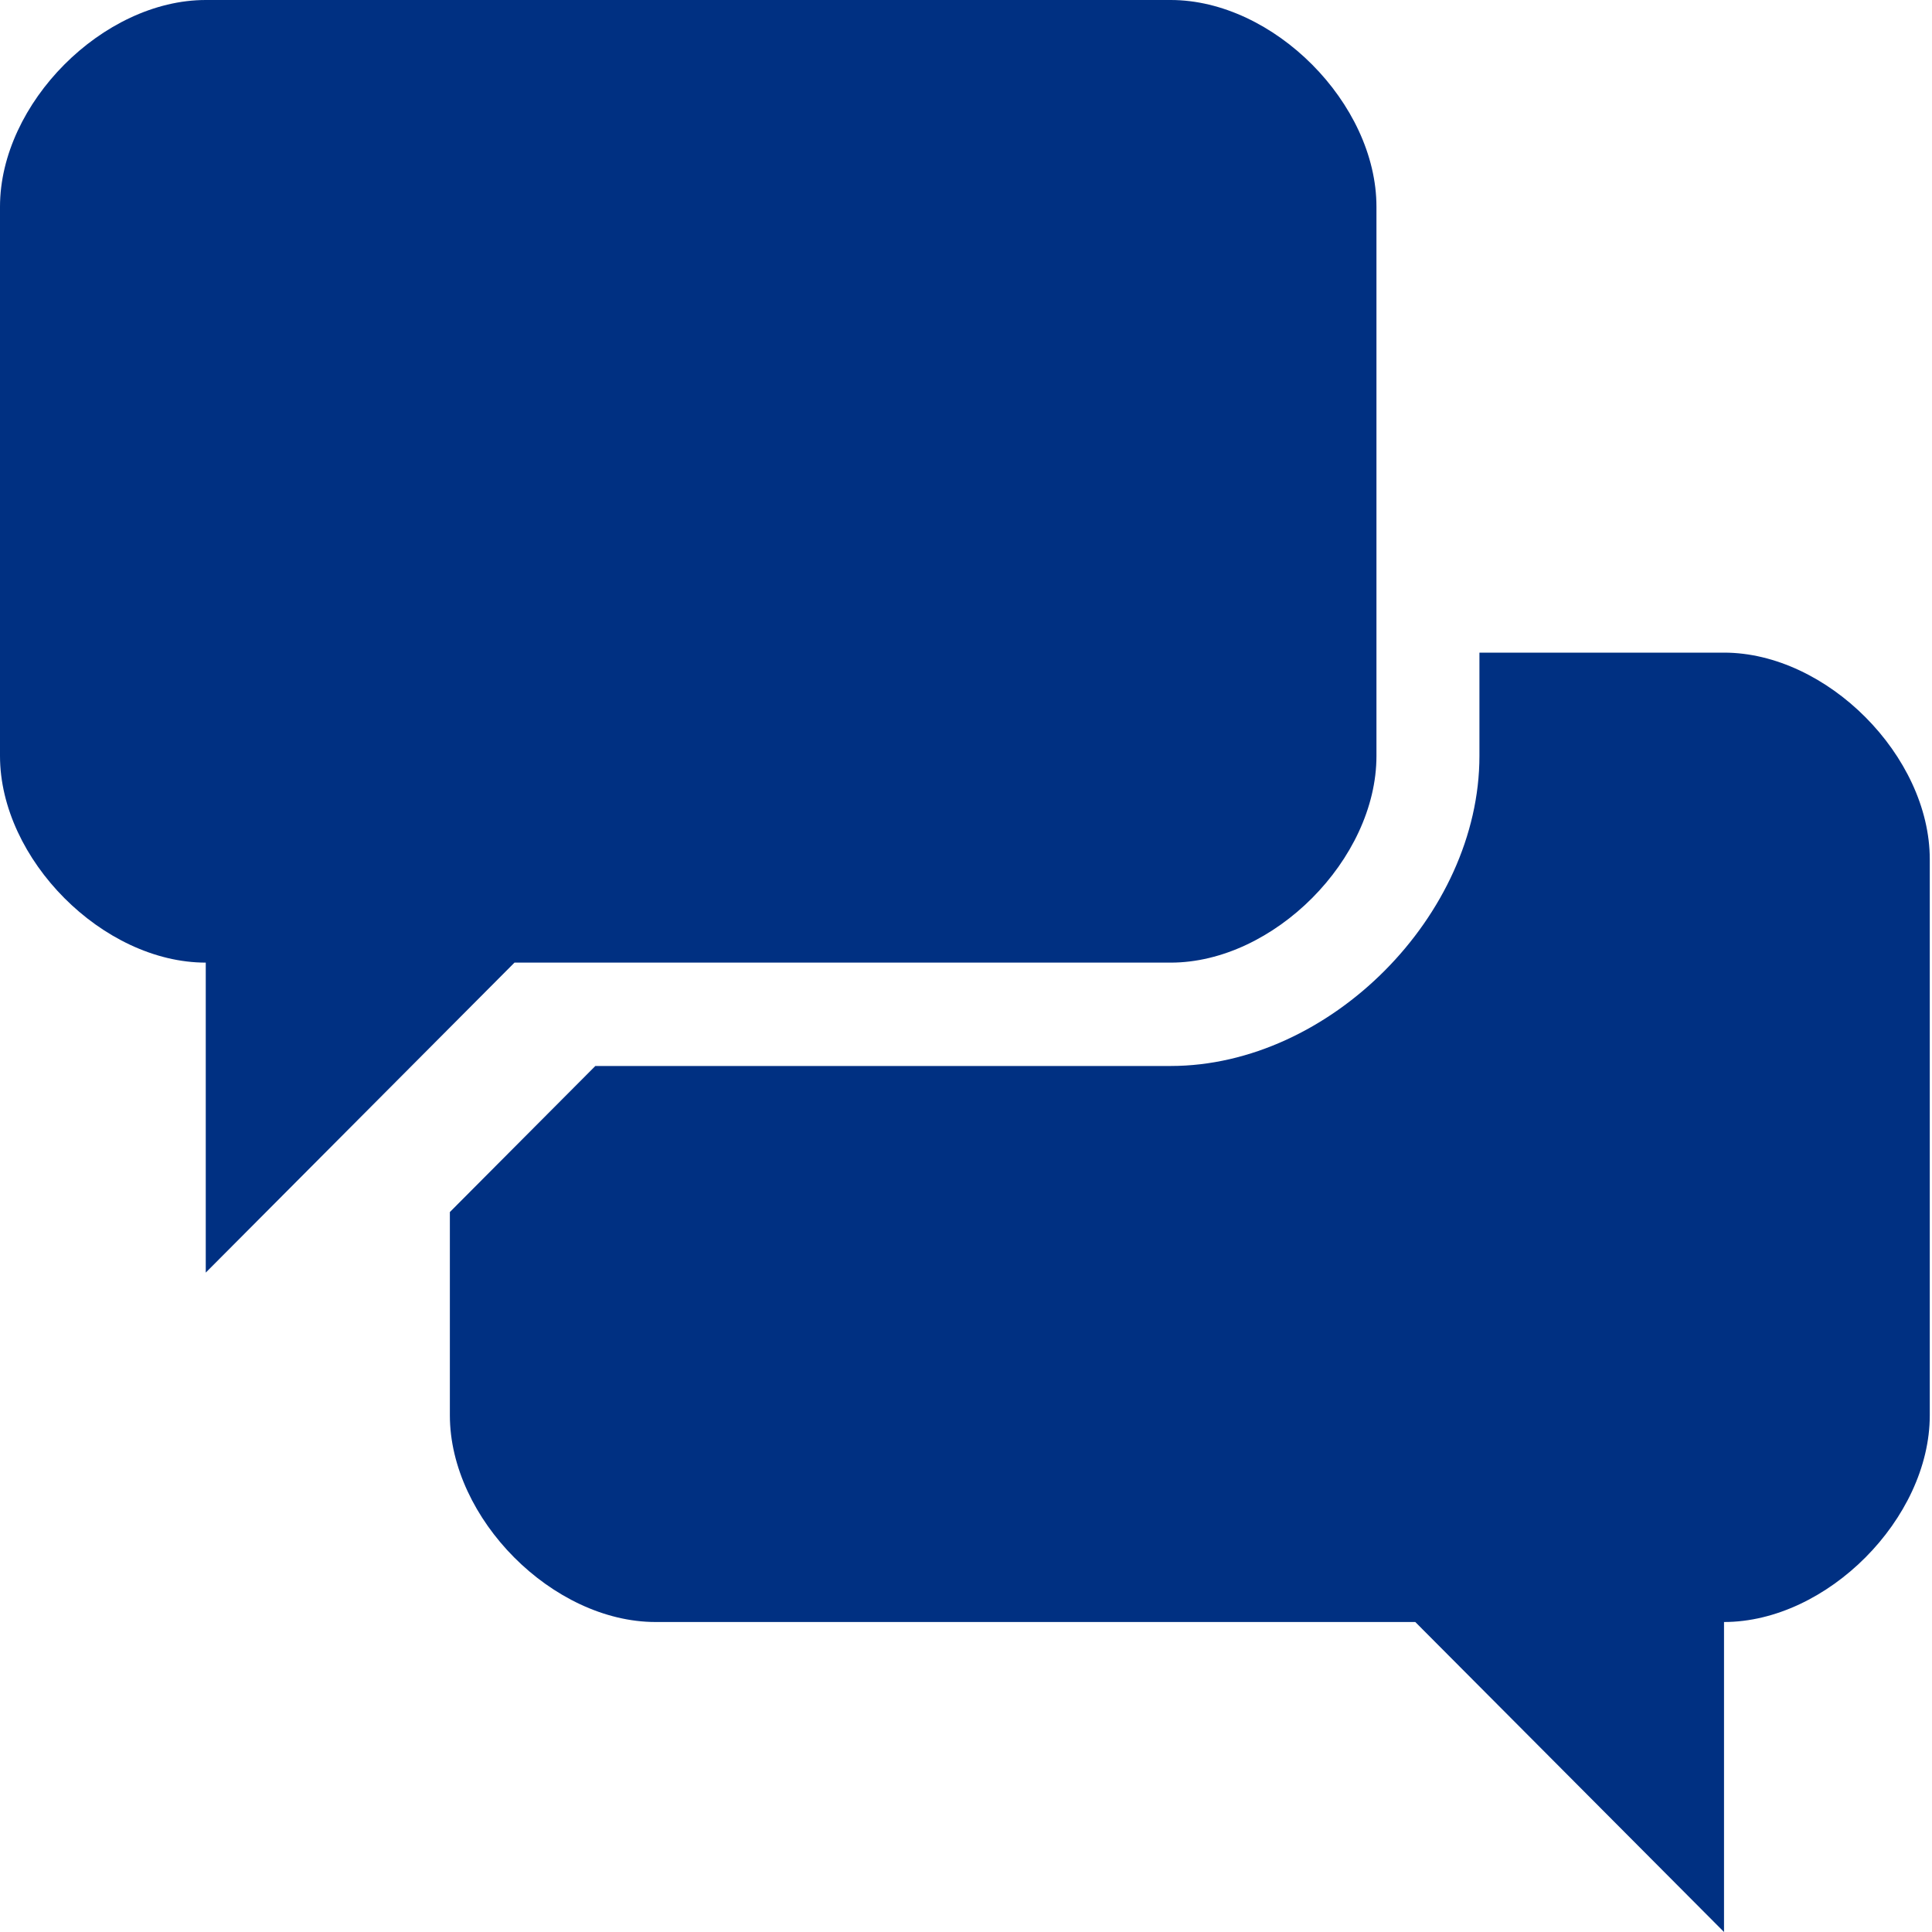 <?xml version="1.0" encoding="UTF-8"?>
<svg width="20px" height="20px" viewBox="0 0 20 20" version="1.1" xmlns="http://www.w3.org/2000/svg" xmlns:xlink="http://www.w3.org/1999/xlink">
    <!-- Generator: sketchtool 49.2 (51160) - http://www.bohemiancoding.com/sketch -->
    <title>5DA962D5-5390-4B33-8BAA-FF1F6AA28F77</title>
    <desc>Created with sketchtool.</desc>
    <defs></defs>
    <g id="Page-1" stroke="none" stroke-width="1" fill="none" fill-rule="evenodd">
        <g id="Dashboard---algemeen" transform="translate(-367, -624)" fill="#003082">
            <g id="Prestatie-indicatoren-BG" transform="translate(0, 391)">
                <g id="Group-6">
                    <path d="M384.847,239.756 L382.315,239.756 L382.315,240.826 C382.315,242.475 380.763,244.035 379.119,244.035 L373.163,244.035 L371.657,245.547 L371.657,247.651 C371.657,248.721 372.722,249.791 373.787,249.791 L381.651,249.791 L384.847,253 L384.847,249.791 C385.912,249.791 386.977,248.721 386.977,247.651 L386.977,241.896 C386.977,240.826 385.912,239.756 384.847,239.756 L384.847,239.756 Z M372.326,242.965 L379.119,242.965 C380.184,242.965 381.249,241.895 381.249,240.826 L381.249,235.14 C381.249,234.07 380.184,233 379.119,233 L369.13,233 C368.065,233 367,234.07 367,235.14 L367,240.825 C367,241.895 368.065,242.965 369.13,242.965 L369.13,246.174 L372.326,242.965 Z" id="Gastvrijheid"></path>
                </g>
            </g>
        </g>
    </g>
</svg>